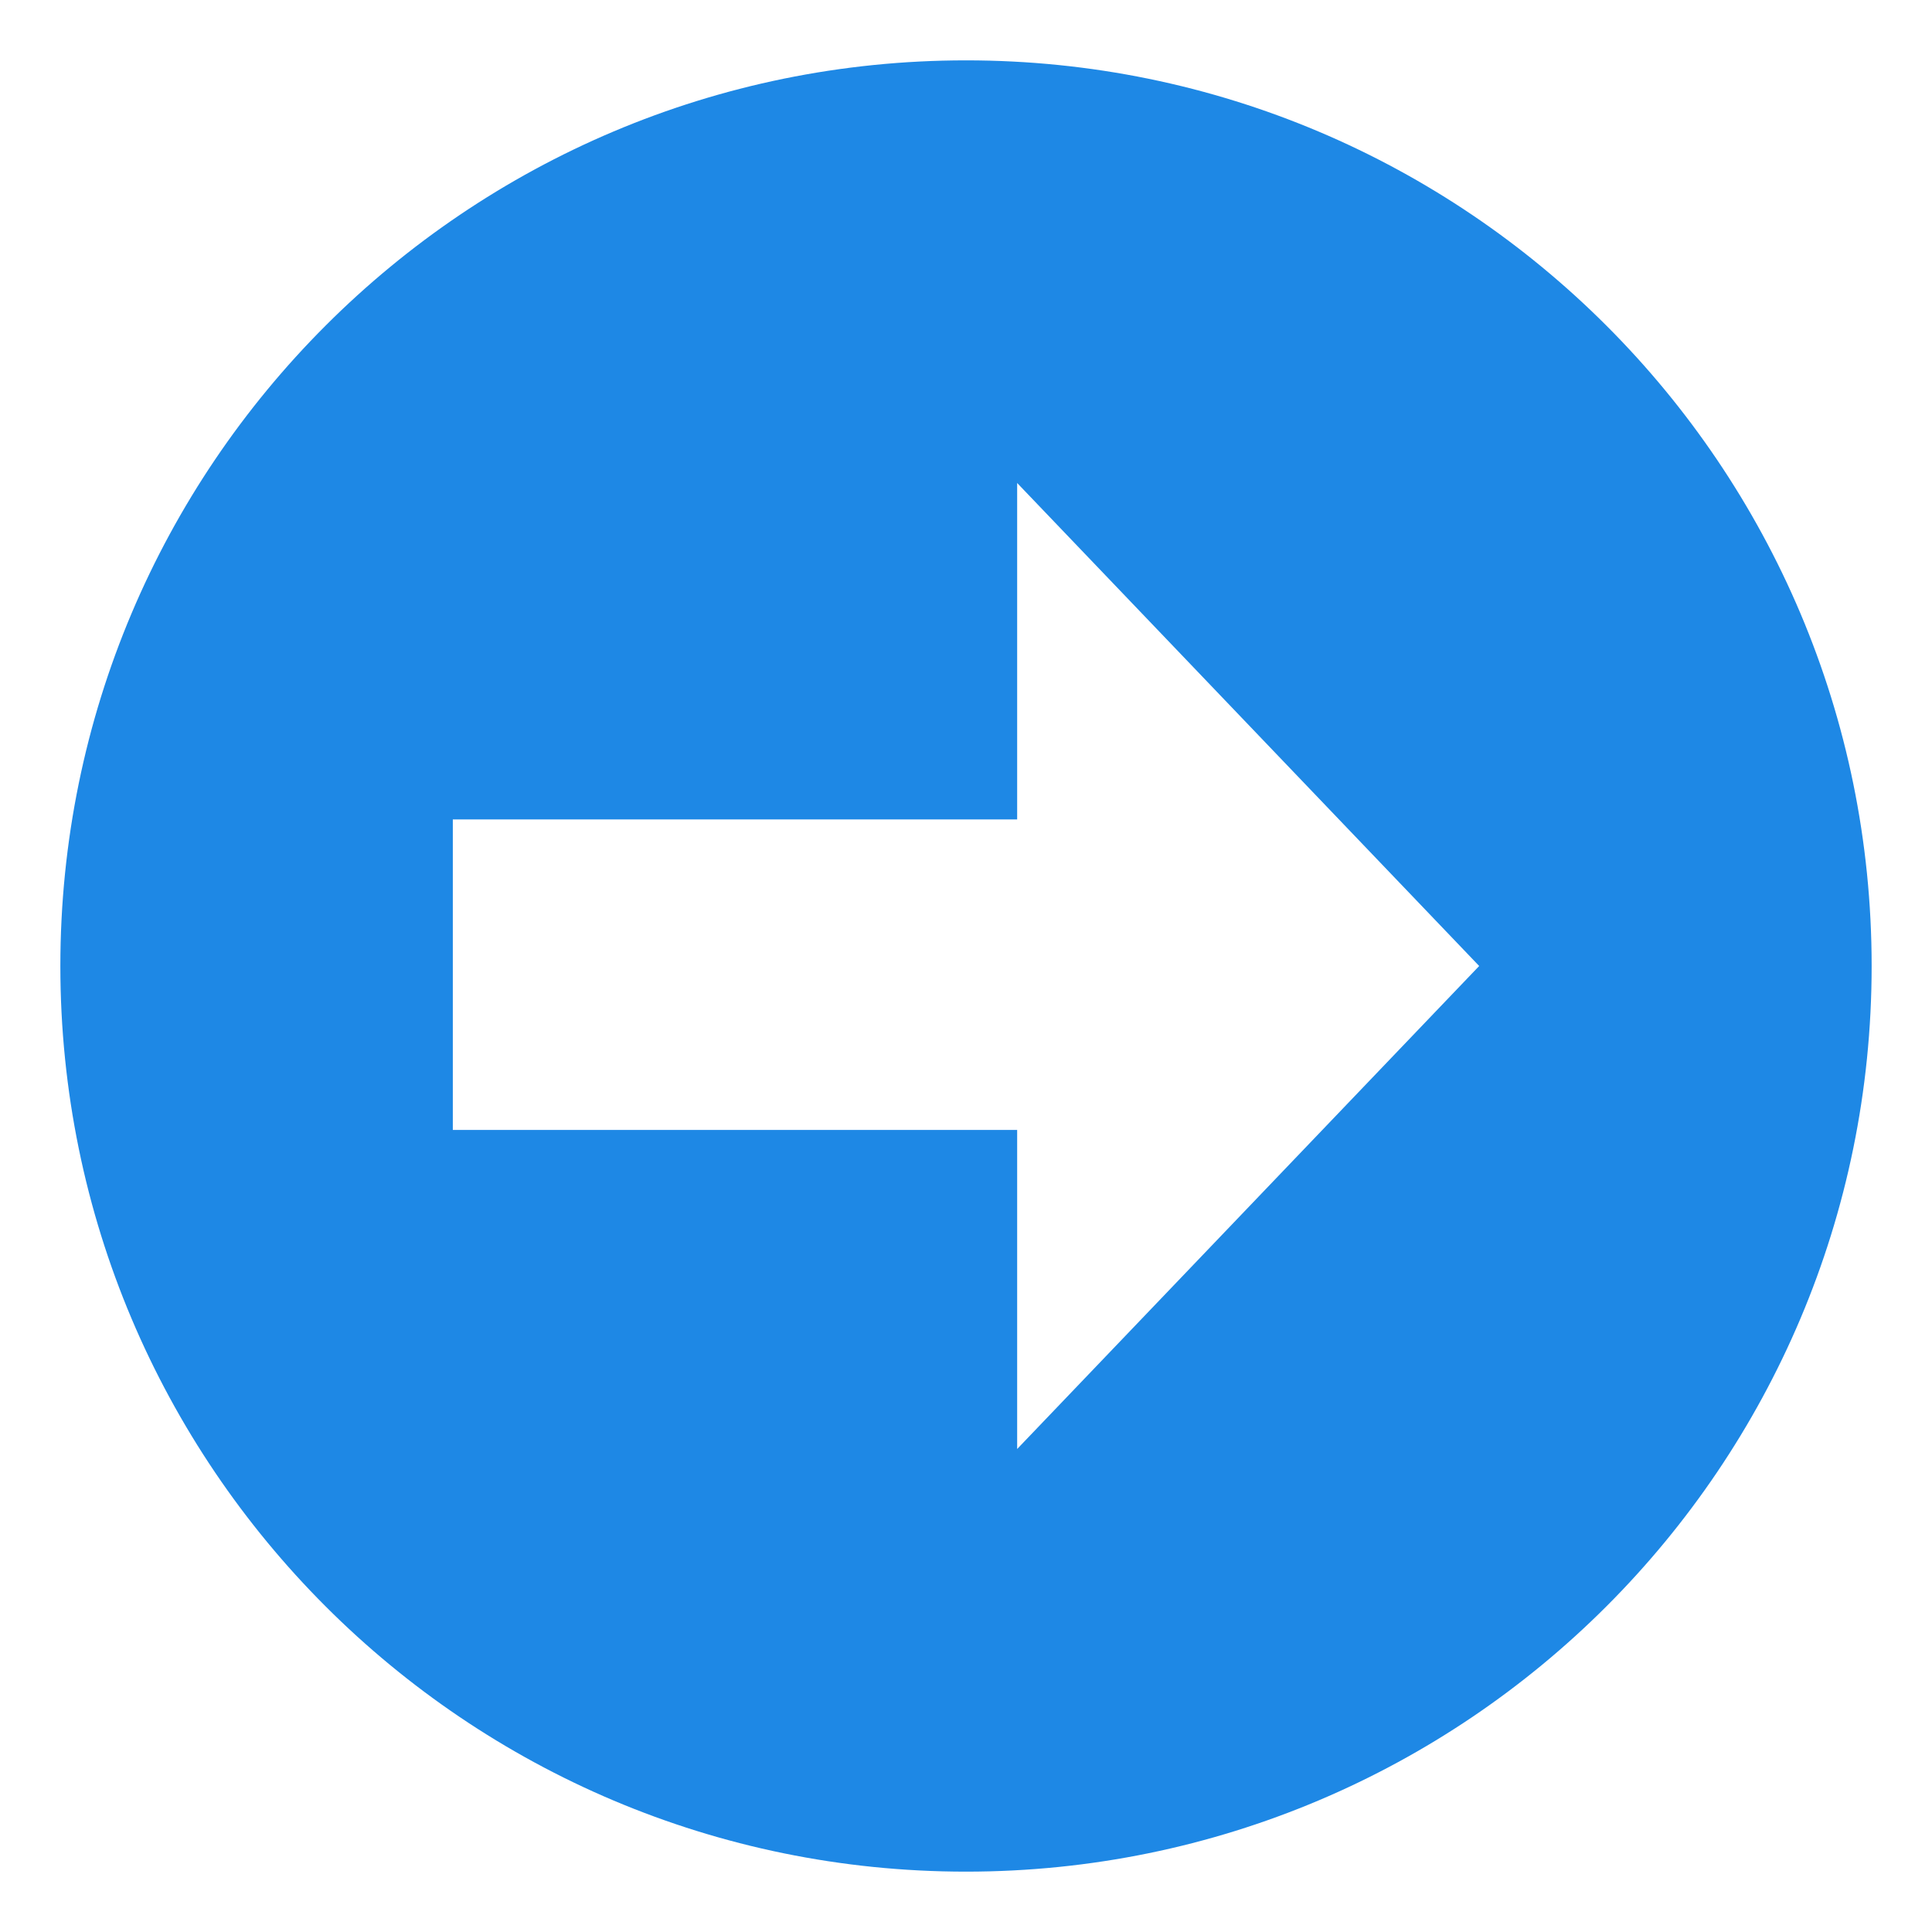 <?xml version="1.0" encoding="UTF-8"?>
<svg xmlns="http://www.w3.org/2000/svg" xmlns:xlink="http://www.w3.org/1999/xlink" width="50px" height="50px" viewBox="0 0 50 50" version="1.1">
<g id="surface1">
<path style=" stroke:none;fill-rule:nonzero;fill:rgb(11.765%,53.333%,89.804%);fill-opacity:1;" d="M 25 1.562 C 12.055 1.562 1.562 12.055 1.562 25 C 1.562 37.945 12.055 48.438 25 48.438 C 37.945 48.438 48.438 37.945 48.438 25 C 48.438 12.055 37.945 1.562 25 1.562 Z M 26.324 37.5 L 26.324 29.242 L 11.719 29.242 L 11.719 21.207 L 26.324 21.207 L 26.324 12.5 L 38.281 25 Z M 26.324 37.5 "/>
</g>
</svg>
